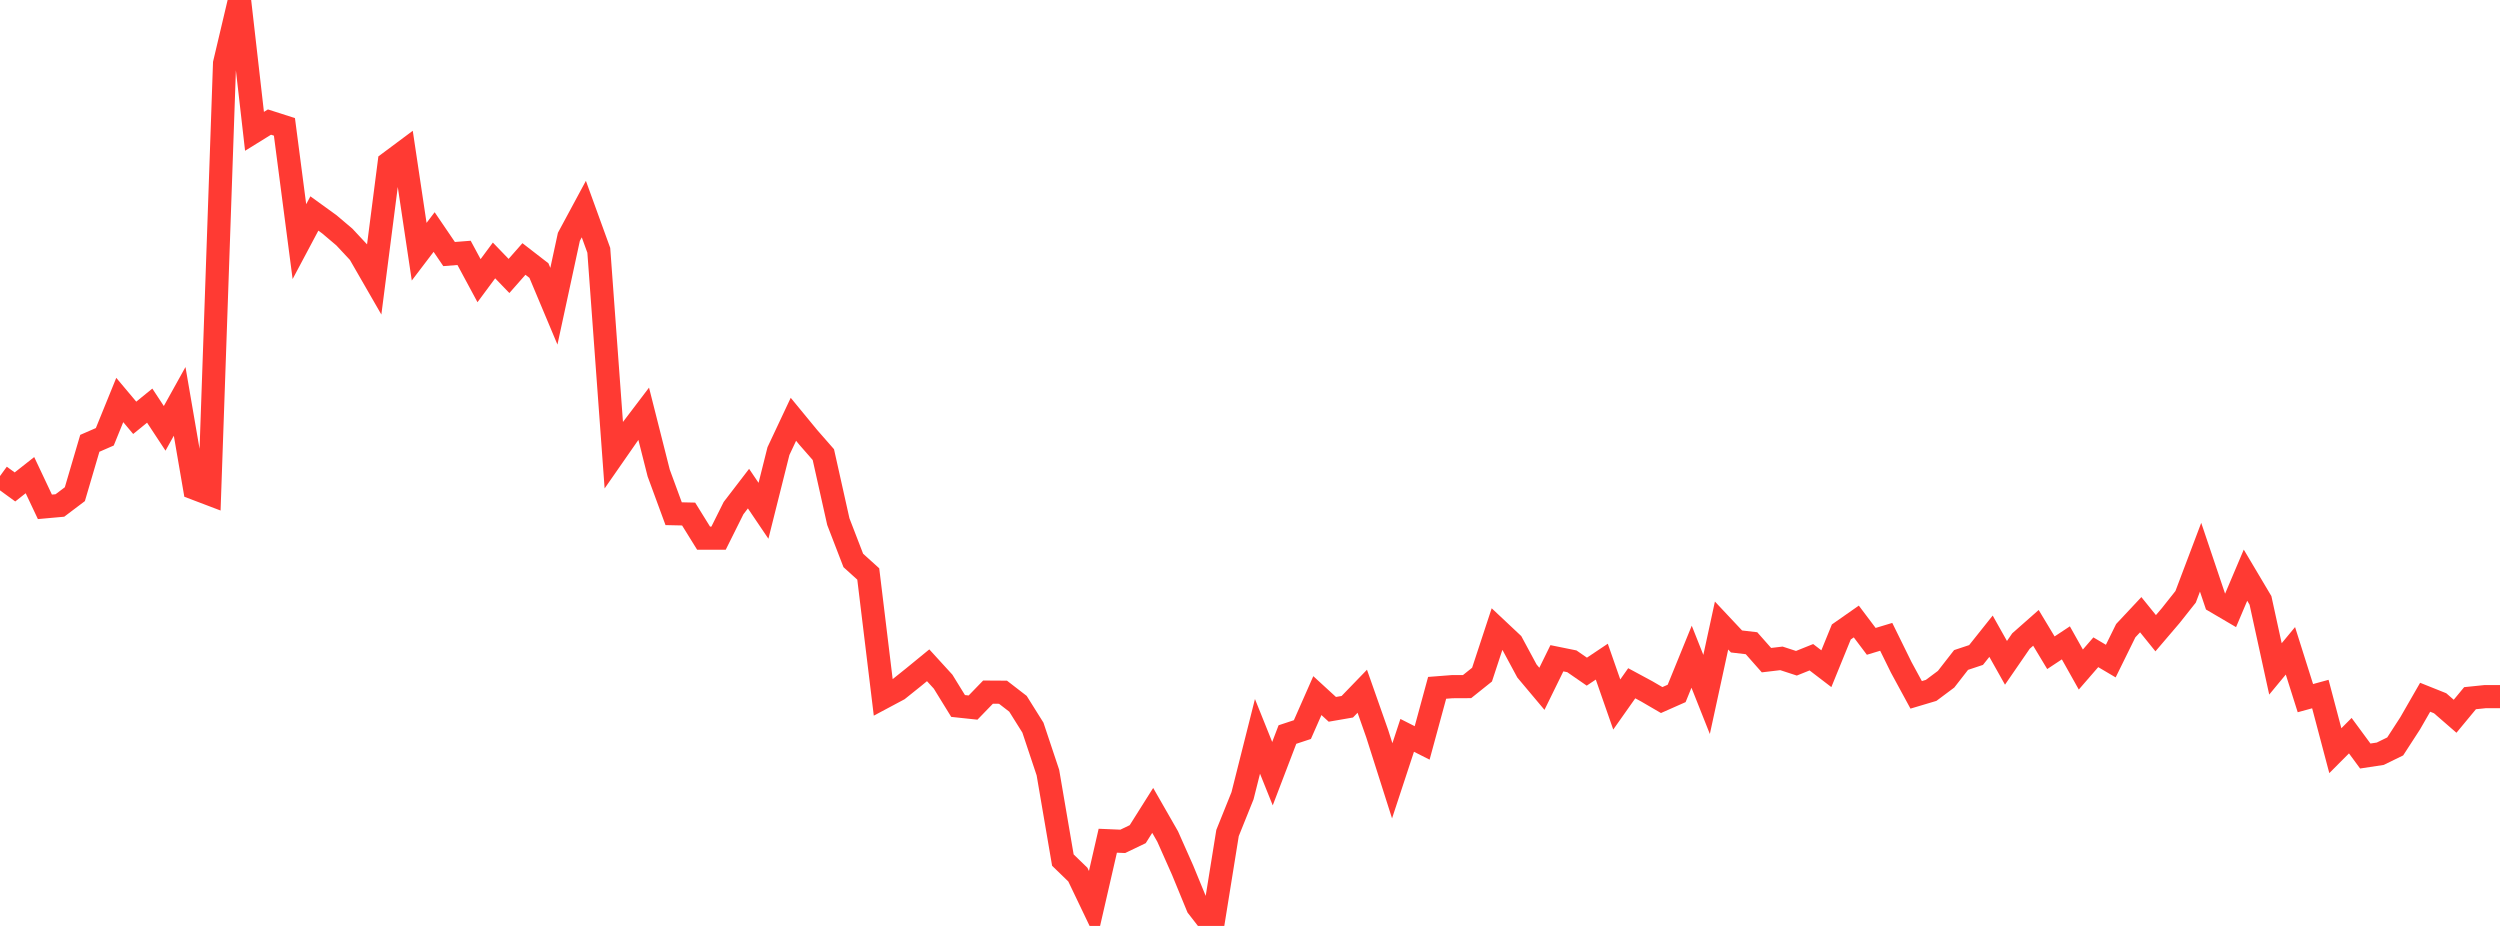 <?xml version="1.0" standalone="no"?>
<!DOCTYPE svg PUBLIC "-//W3C//DTD SVG 1.1//EN" "http://www.w3.org/Graphics/SVG/1.1/DTD/svg11.dtd">

<svg width="135" height="50" viewBox="0 0 135 50" preserveAspectRatio="none" 
  xmlns="http://www.w3.org/2000/svg"
  xmlns:xlink="http://www.w3.org/1999/xlink">


<polyline points="0.0, 25.707 0.808, 26.295 1.617, 25.658 2.425, 27.369 3.234, 27.296 4.042, 26.686 4.85, 23.939 5.659, 23.587 6.467, 21.6 7.275, 22.562 8.084, 21.904 8.892, 23.131 9.701, 21.674 10.509, 26.367 11.317, 26.674 12.126, 3.421 12.934, 0.0 13.743, 7.092 14.551, 6.592 15.359, 6.851 16.168, 13.048 16.976, 11.528 17.784, 12.112 18.593, 12.797 19.401, 13.662 20.21, 15.067 21.018, 8.789 21.826, 8.187 22.635, 13.592 23.443, 12.53 24.251, 13.719 25.06, 13.655 25.868, 15.156 26.677, 14.064 27.485, 14.902 28.293, 13.985 29.102, 14.611 29.91, 16.536 30.719, 12.79 31.527, 11.29 32.335, 13.518 33.144, 24.57 33.952, 23.408 34.76, 22.344 35.569, 25.542 36.377, 27.74 37.186, 27.758 37.994, 29.062 38.802, 29.062 39.611, 27.439 40.419, 26.386 41.228, 27.583 42.036, 24.36 42.844, 22.642 43.653, 23.626 44.461, 24.549 45.269, 28.166 46.078, 30.264 46.886, 30.995 47.695, 37.665 48.503, 37.234 49.311, 36.587 50.12, 35.925 50.928, 36.81 51.737, 38.123 52.545, 38.209 53.353, 37.375 54.162, 37.38 54.97, 38.004 55.778, 39.293 56.587, 41.719 57.395, 46.445 58.204, 47.229 59.012, 48.917 59.82, 45.399 60.629, 45.433 61.437, 45.045 62.246, 43.761 63.054, 45.172 63.862, 46.991 64.671, 48.959 65.479, 50.0 66.287, 44.983 67.096, 42.971 67.904, 39.764 68.713, 41.778 69.521, 39.665 70.329, 39.398 71.138, 37.563 71.946, 38.304 72.754, 38.164 73.563, 37.327 74.371, 39.623 75.18, 42.164 75.988, 39.709 76.796, 40.118 77.605, 37.143 78.413, 37.08 79.222, 37.076 80.03, 36.43 80.838, 33.974 81.647, 34.734 82.455, 36.234 83.263, 37.196 84.072, 35.546 84.88, 35.71 85.689, 36.269 86.497, 35.729 87.305, 38.043 88.114, 36.896 88.922, 37.332 89.731, 37.803 90.539, 37.445 91.347, 35.462 92.156, 37.5 92.964, 33.779 93.772, 34.639 94.581, 34.734 95.389, 35.648 96.198, 35.552 97.006, 35.816 97.814, 35.491 98.623, 36.11 99.431, 34.127 100.24, 33.561 101.048, 34.633 101.856, 34.389 102.665, 36.034 103.473, 37.522 104.281, 37.281 105.09, 36.677 105.898, 35.639 106.707, 35.37 107.515, 34.356 108.323, 35.793 109.132, 34.617 109.94, 33.904 110.749, 35.248 111.557, 34.714 112.365, 36.155 113.174, 35.222 113.982, 35.699 114.79, 34.057 115.599, 33.194 116.407, 34.194 117.216, 33.246 118.024, 32.227 118.832, 30.09 119.641, 32.492 120.449, 32.966 121.257, 31.06 122.066, 32.422 122.874, 36.121 123.683, 35.144 124.491, 37.7 125.299, 37.479 126.108, 40.537 126.916, 39.726 127.725, 40.825 128.533, 40.702 129.341, 40.307 130.15, 39.058 130.958, 37.652 131.766, 37.975 132.575, 38.678 133.383, 37.702 134.192, 37.619 135.0, 37.619" fill="none" stroke="#ff3a33" stroke-width="1.25"/>

</svg>